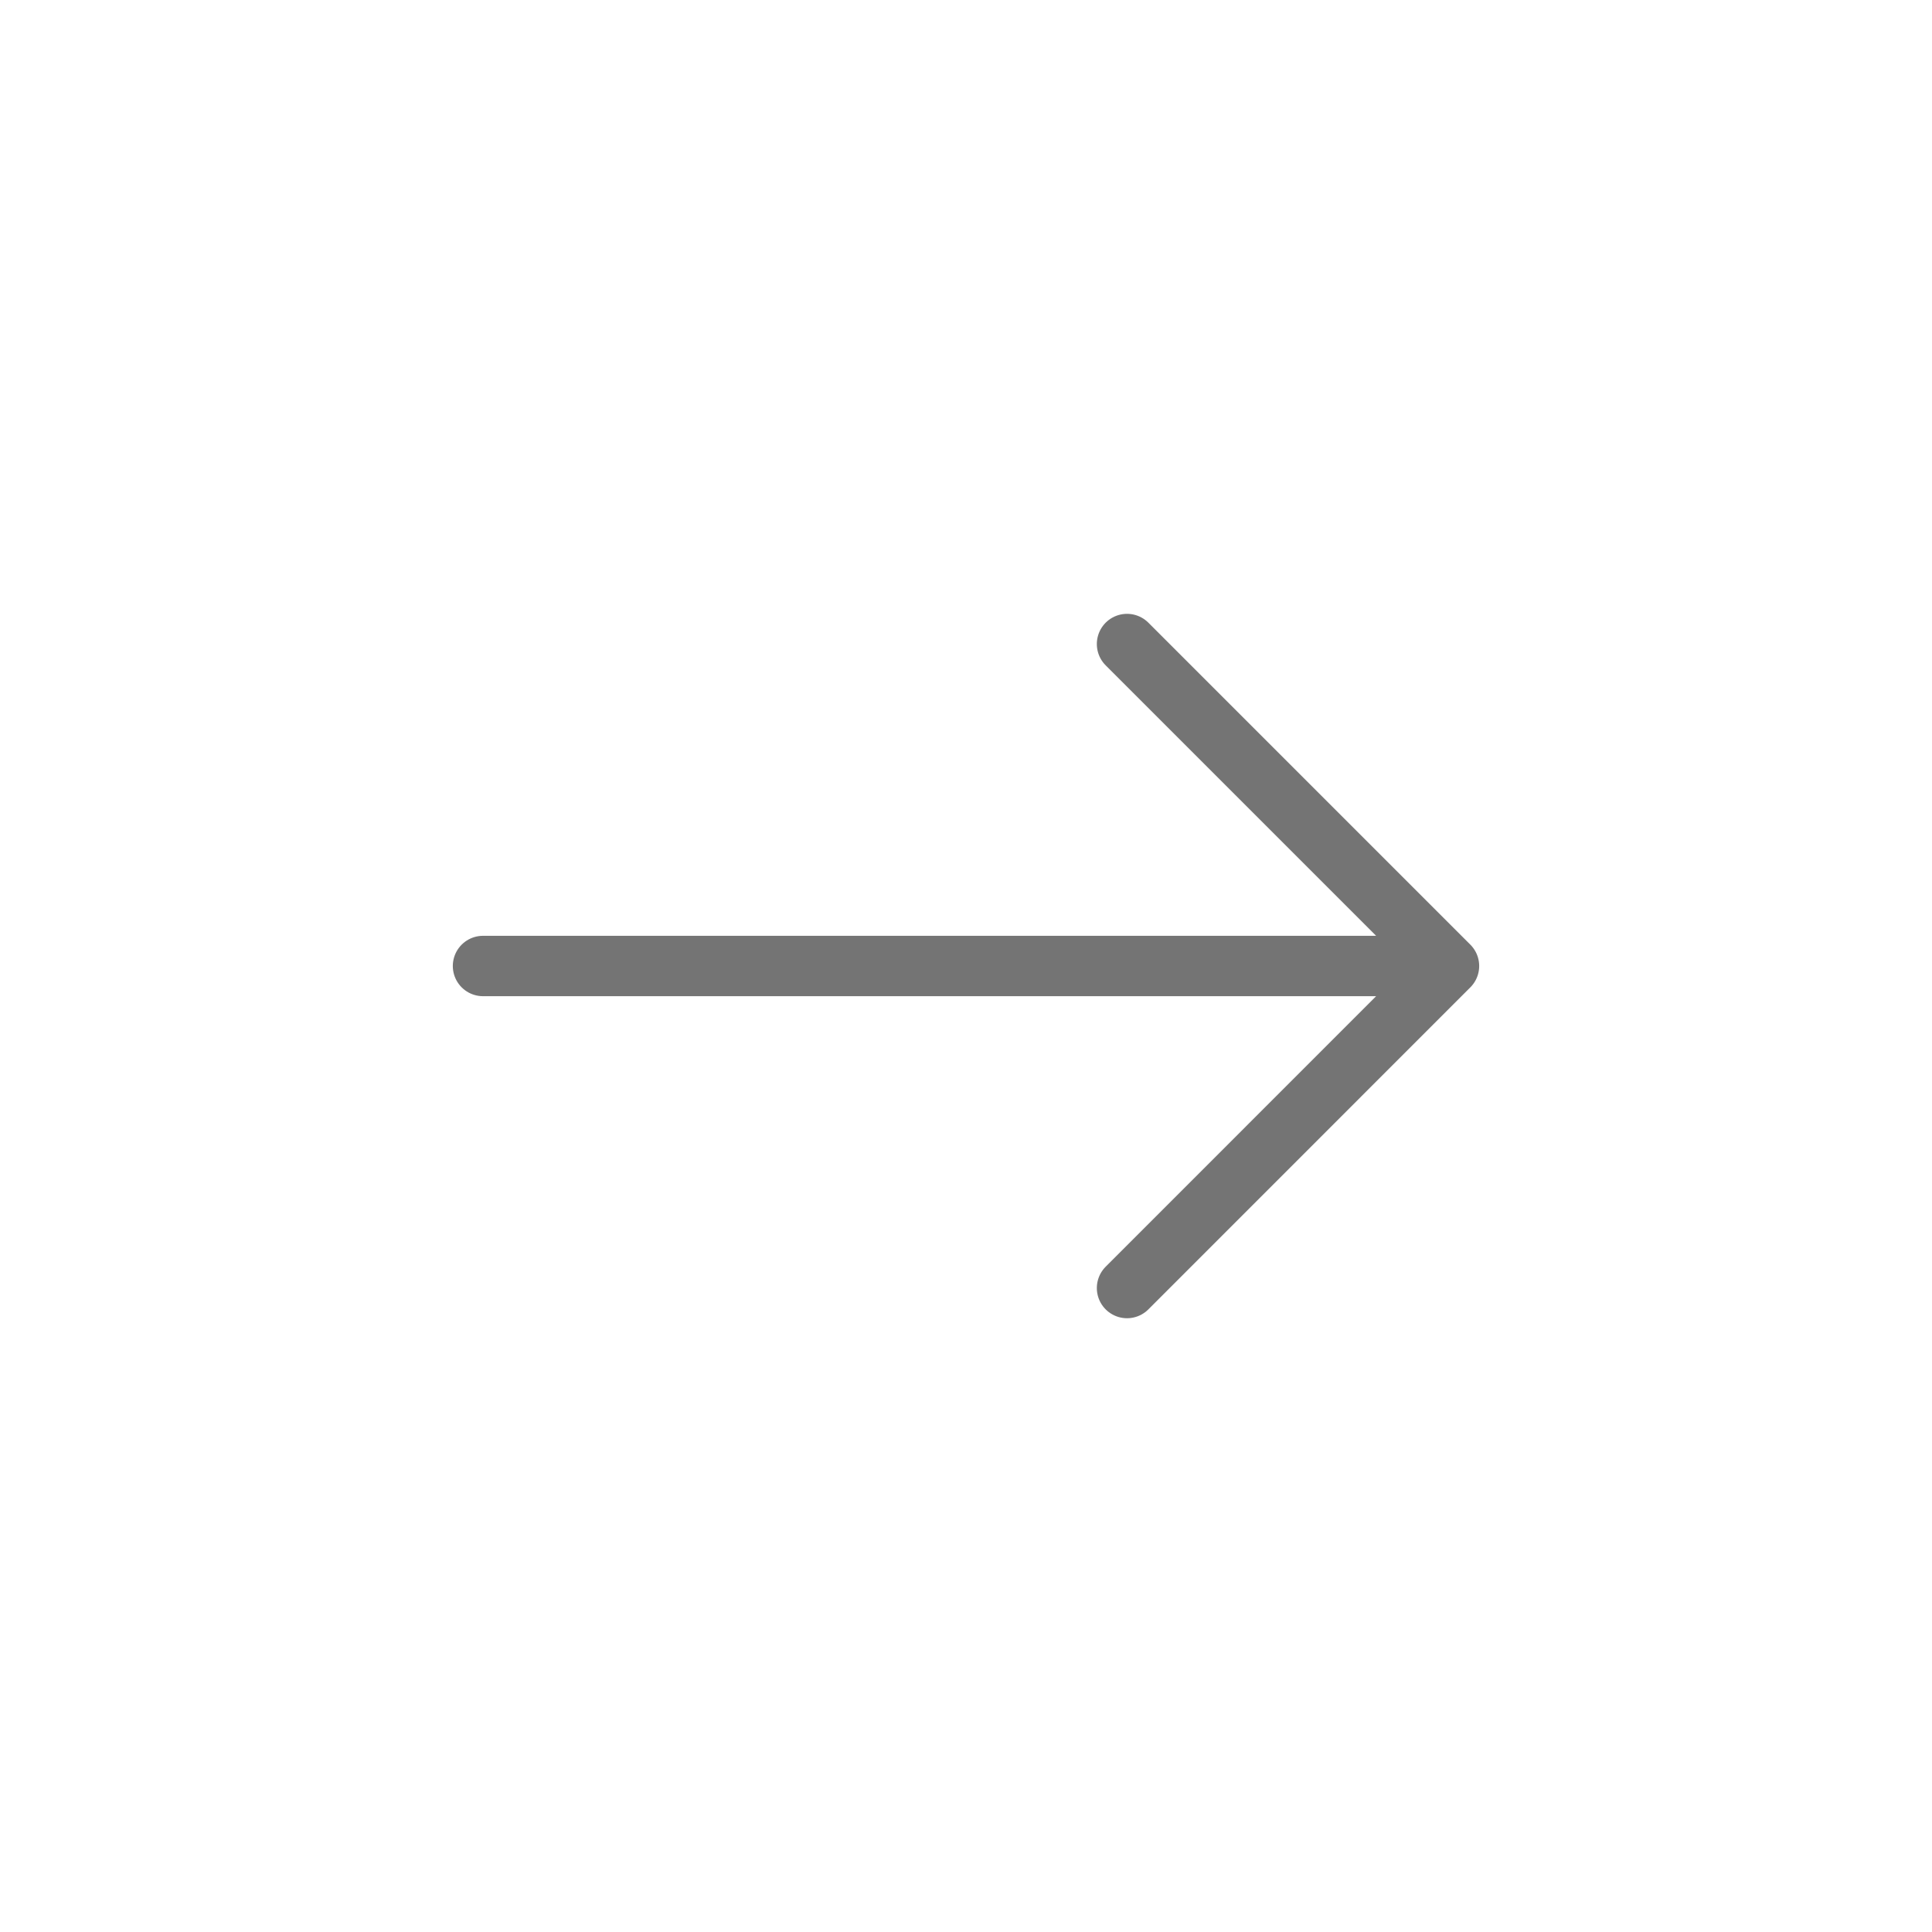<svg width="32" height="32" viewBox="0 0 32 32" fill="none" xmlns="http://www.w3.org/2000/svg">
<path d="M18.667 10.667L24 16M24 16L18.667 21.334M24 16H8" stroke="#747474" style="stroke:#747474;stroke-opacity:1;" stroke-linecap="round" stroke-linejoin="round"/>
</svg>
